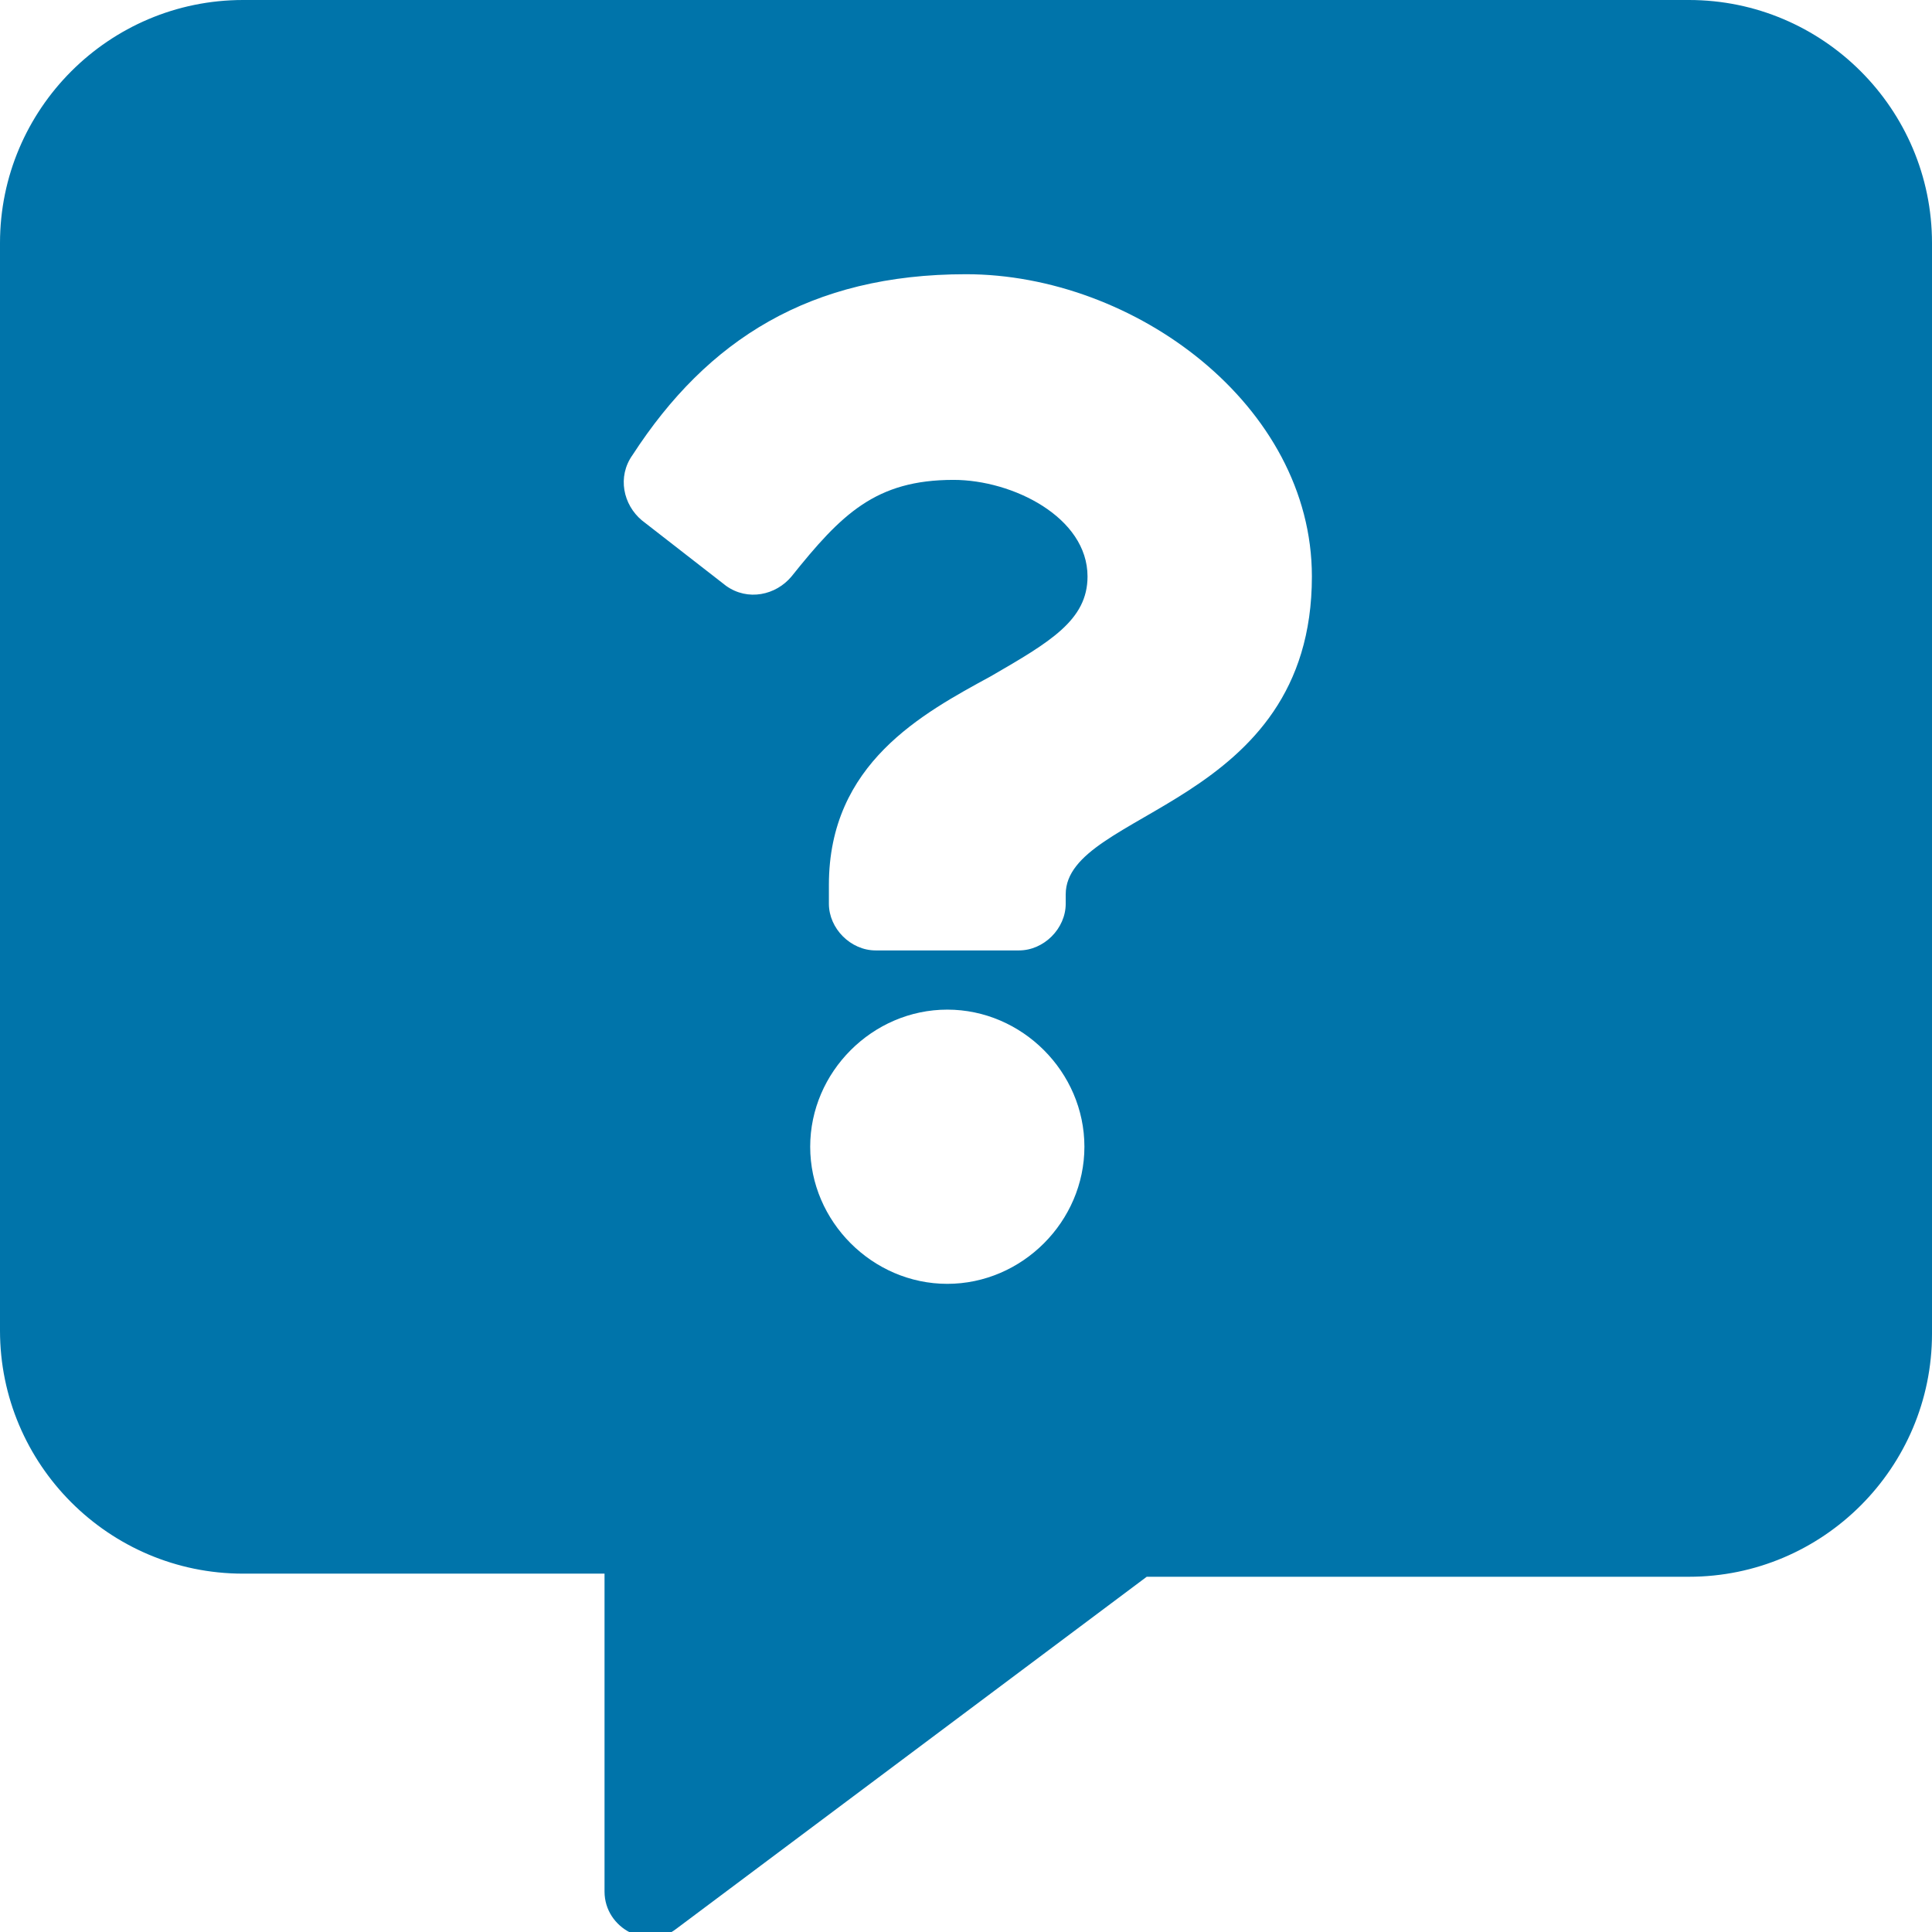 <?xml version="1.0" encoding="utf-8"?>
<!-- Generator: Adobe Illustrator 24.2.0, SVG Export Plug-In . SVG Version: 6.00 Build 0)  -->
<svg version="1.1" id="Layer_1" xmlns="http://www.w3.org/2000/svg" xmlns:xlink="http://www.w3.org/1999/xlink" x="0px" y="0px"
	 viewBox="0 0 62 62" style="enable-background:new 0 0 62 62;" xml:space="preserve">
<style type="text/css">
	.st0{fill:#0074AA;}
</style>
<path class="st0" d="M54.2,0H7.8C3.5,0,0,3.5,0,7.8v34.9c0,4.3,3.5,7.8,7.8,7.8h11.6v10.2c0,1.2,1.4,1.9,2.3,1.2l15.1-11.3h17.4
	c4.3,0,7.8-3.5,7.8-7.8V7.8C62,3.5,58.5,0,54.2,0z M30.4,41.2c-2.4,0-4.4-2-4.4-4.4c0-2.4,2-4.4,4.4-4.4s4.4,2,4.4,4.4
	C34.8,39.2,32.8,41.2,30.4,41.2z M34.2,28.7V29c0,0.8-0.7,1.5-1.5,1.5h-4.6c-0.8,0-1.5-0.7-1.5-1.5v-0.6c0-3.9,3-5.5,5.2-6.7
	c1.9-1.1,3.1-1.8,3.1-3.2c0-1.9-2.4-3.1-4.3-3.1c-2.5,0-3.6,1.1-5.2,3.1c-0.5,0.6-1.4,0.8-2.1,0.3l-2.7-2.1
	c-0.6-0.5-0.8-1.4-0.3-2.1C22.7,10.9,26,8.8,31,8.8c5.4,0,11.1,4.2,11.1,9.7C42.1,25.9,34.2,26,34.2,28.7z"/>
</svg>
